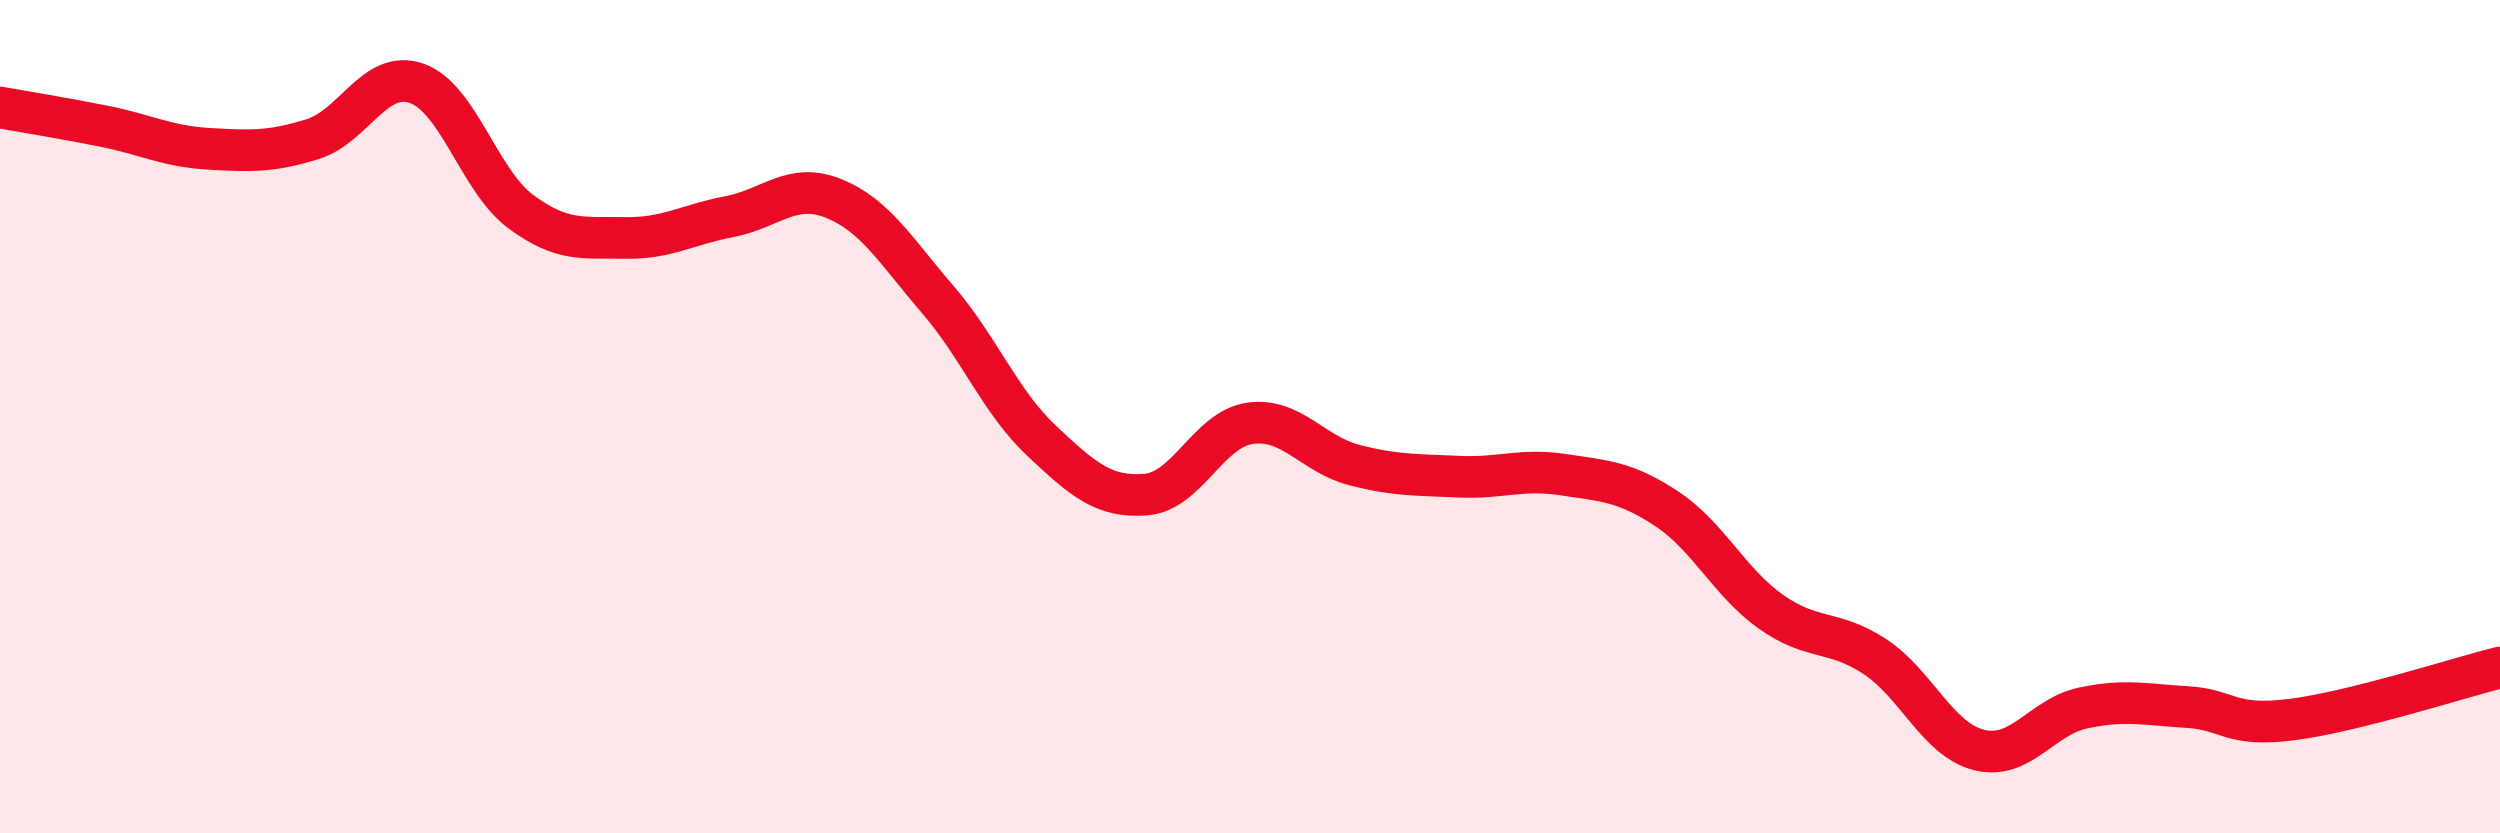 
    <svg width="60" height="20" viewBox="0 0 60 20" xmlns="http://www.w3.org/2000/svg">
      <path
        d="M 0,2.58 C 0.5,2.67 1.5,2.83 2.5,3.03 C 3.5,3.23 4,3.51 5,3.57 C 6,3.63 6.5,3.65 7.5,3.34 C 8.5,3.03 9,1.65 10,2 C 11,2.35 11.5,4.34 12.5,5.08 C 13.5,5.82 14,5.69 15,5.71 C 16,5.73 16.5,5.39 17.5,5.2 C 18.5,5.01 19,4.36 20,4.76 C 21,5.16 21.5,6.02 22.5,7.18 C 23.5,8.34 24,9.64 25,10.58 C 26,11.52 26.5,11.95 27.5,11.87 C 28.5,11.79 29,10.3 30,10.16 C 31,10.02 31.5,10.9 32.5,11.16 C 33.5,11.42 34,11.39 35,11.44 C 36,11.49 36.5,11.24 37.5,11.39 C 38.5,11.54 39,11.55 40,12.21 C 41,12.87 41.5,13.97 42.5,14.68 C 43.5,15.39 44,15.1 45,15.76 C 46,16.42 46.5,17.75 47.5,18 C 48.5,18.25 49,17.2 50,16.99 C 51,16.78 51.5,16.91 52.5,16.97 C 53.5,17.03 53.5,17.46 55,17.27 C 56.5,17.08 59,16.27 60,16.02L60 20L0 20Z"
        fill="#EB0A25"
        opacity="0.1"
        stroke-linecap="round"
        stroke-linejoin="round"
      />
      <path
        d="M 0,2.58 C 0.5,2.67 1.5,2.83 2.5,3.03 C 3.5,3.23 4,3.51 5,3.57 C 6,3.63 6.5,3.65 7.5,3.34 C 8.5,3.03 9,1.65 10,2 C 11,2.35 11.5,4.34 12.5,5.08 C 13.5,5.82 14,5.69 15,5.71 C 16,5.73 16.5,5.39 17.5,5.2 C 18.5,5.01 19,4.36 20,4.76 C 21,5.16 21.5,6.02 22.5,7.18 C 23.5,8.34 24,9.64 25,10.58 C 26,11.52 26.5,11.95 27.5,11.87 C 28.5,11.79 29,10.3 30,10.16 C 31,10.02 31.5,10.9 32.5,11.16 C 33.5,11.42 34,11.39 35,11.44 C 36,11.49 36.5,11.24 37.5,11.39 C 38.5,11.54 39,11.55 40,12.21 C 41,12.87 41.5,13.97 42.5,14.68 C 43.5,15.39 44,15.1 45,15.76 C 46,16.42 46.5,17.75 47.5,18 C 48.5,18.25 49,17.2 50,16.99 C 51,16.78 51.5,16.91 52.5,16.97 C 53.5,17.03 53.5,17.46 55,17.27 C 56.5,17.08 59,16.27 60,16.02"
        stroke="#EB0A25"
        stroke-width="1"
        fill="none"
        stroke-linecap="round"
        stroke-linejoin="round"
      />
    </svg>
  